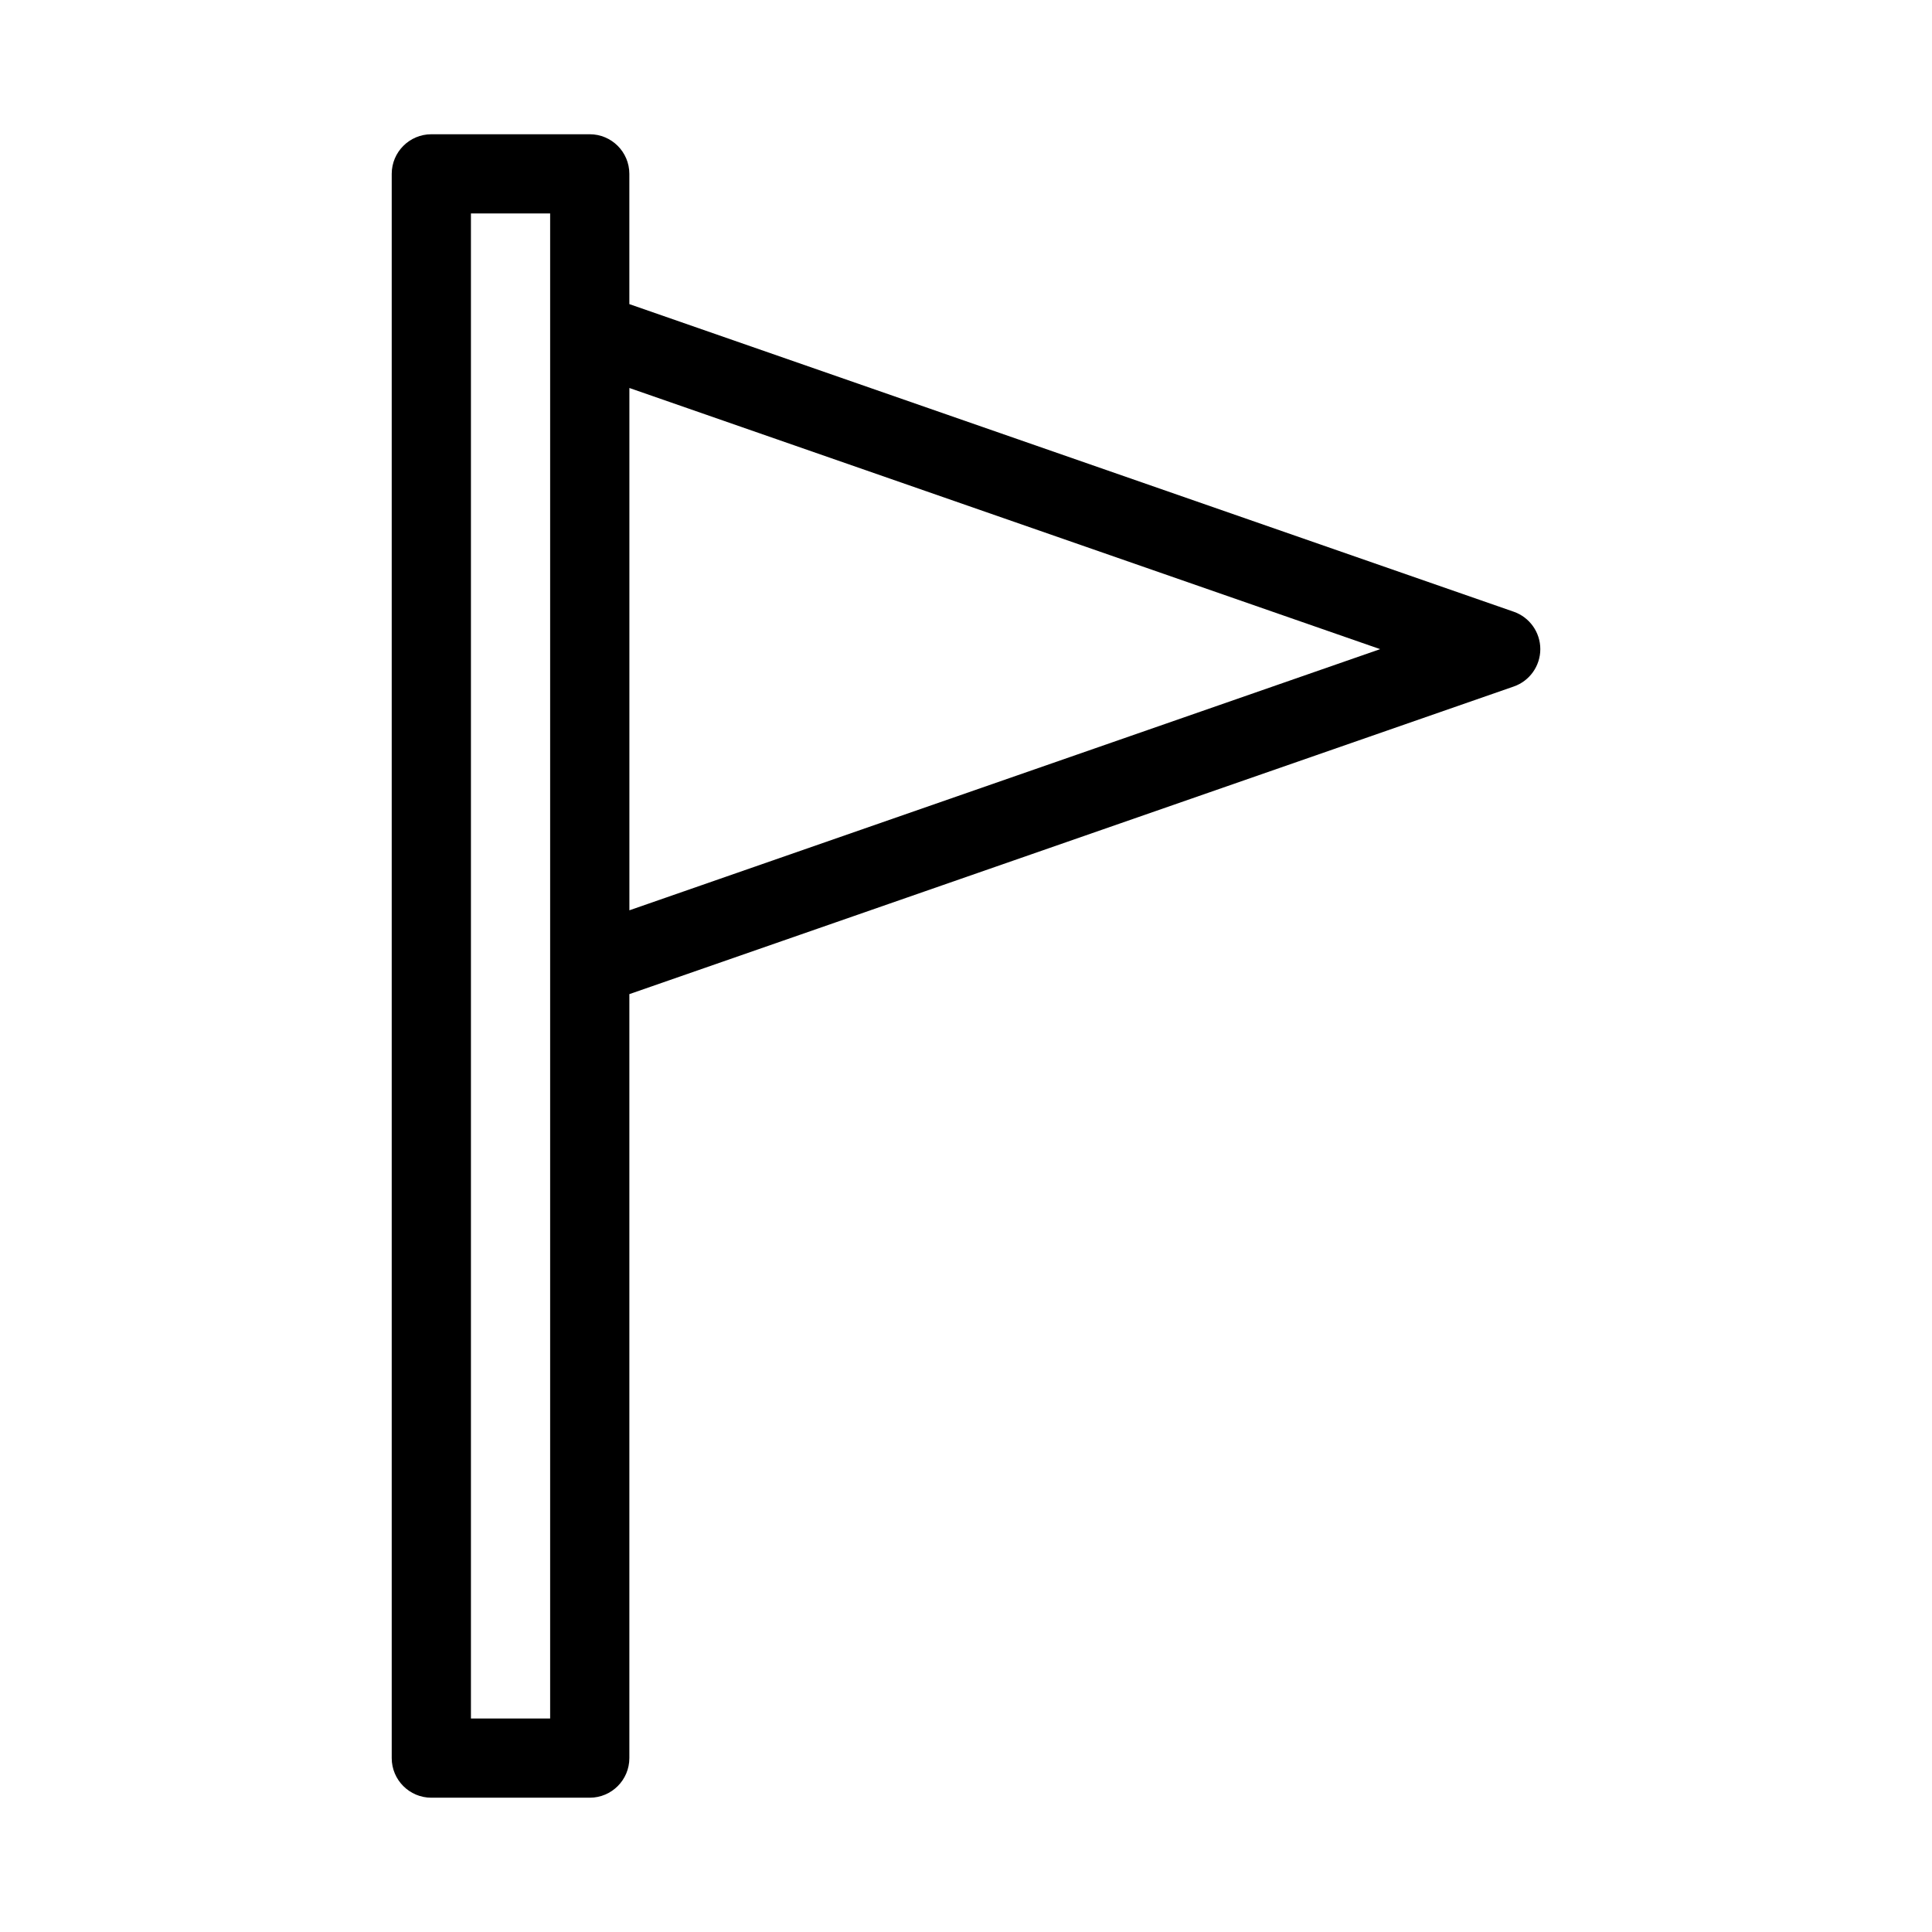 <?xml version="1.0" encoding="UTF-8"?>
<!-- Uploaded to: SVG Repo, www.svgrepo.com, Generator: SVG Repo Mixer Tools -->
<svg fill="#000000" width="800px" height="800px" version="1.1" viewBox="144 144 512 512" xmlns="http://www.w3.org/2000/svg">
 <path d="m300.29 179.58h-41.984c-5.785 0-10.496 4.703-10.496 10.496v419.84c0 5.793 4.711 10.496 10.496 10.496h41.984c5.785 0 10.496-4.703 10.496-10.496v-202.46l234.37-81.523c4.207-1.457 7.043-5.445 7.043-9.906s-2.832-8.449-7.055-9.918l-234.36-81.516v-34.52c0-5.793-4.711-10.496-10.496-10.496zm-10.496 419.84h-20.992v-398.85h20.992zm219.96-283.39-198.96 69.211v-138.42z"/>
</svg>